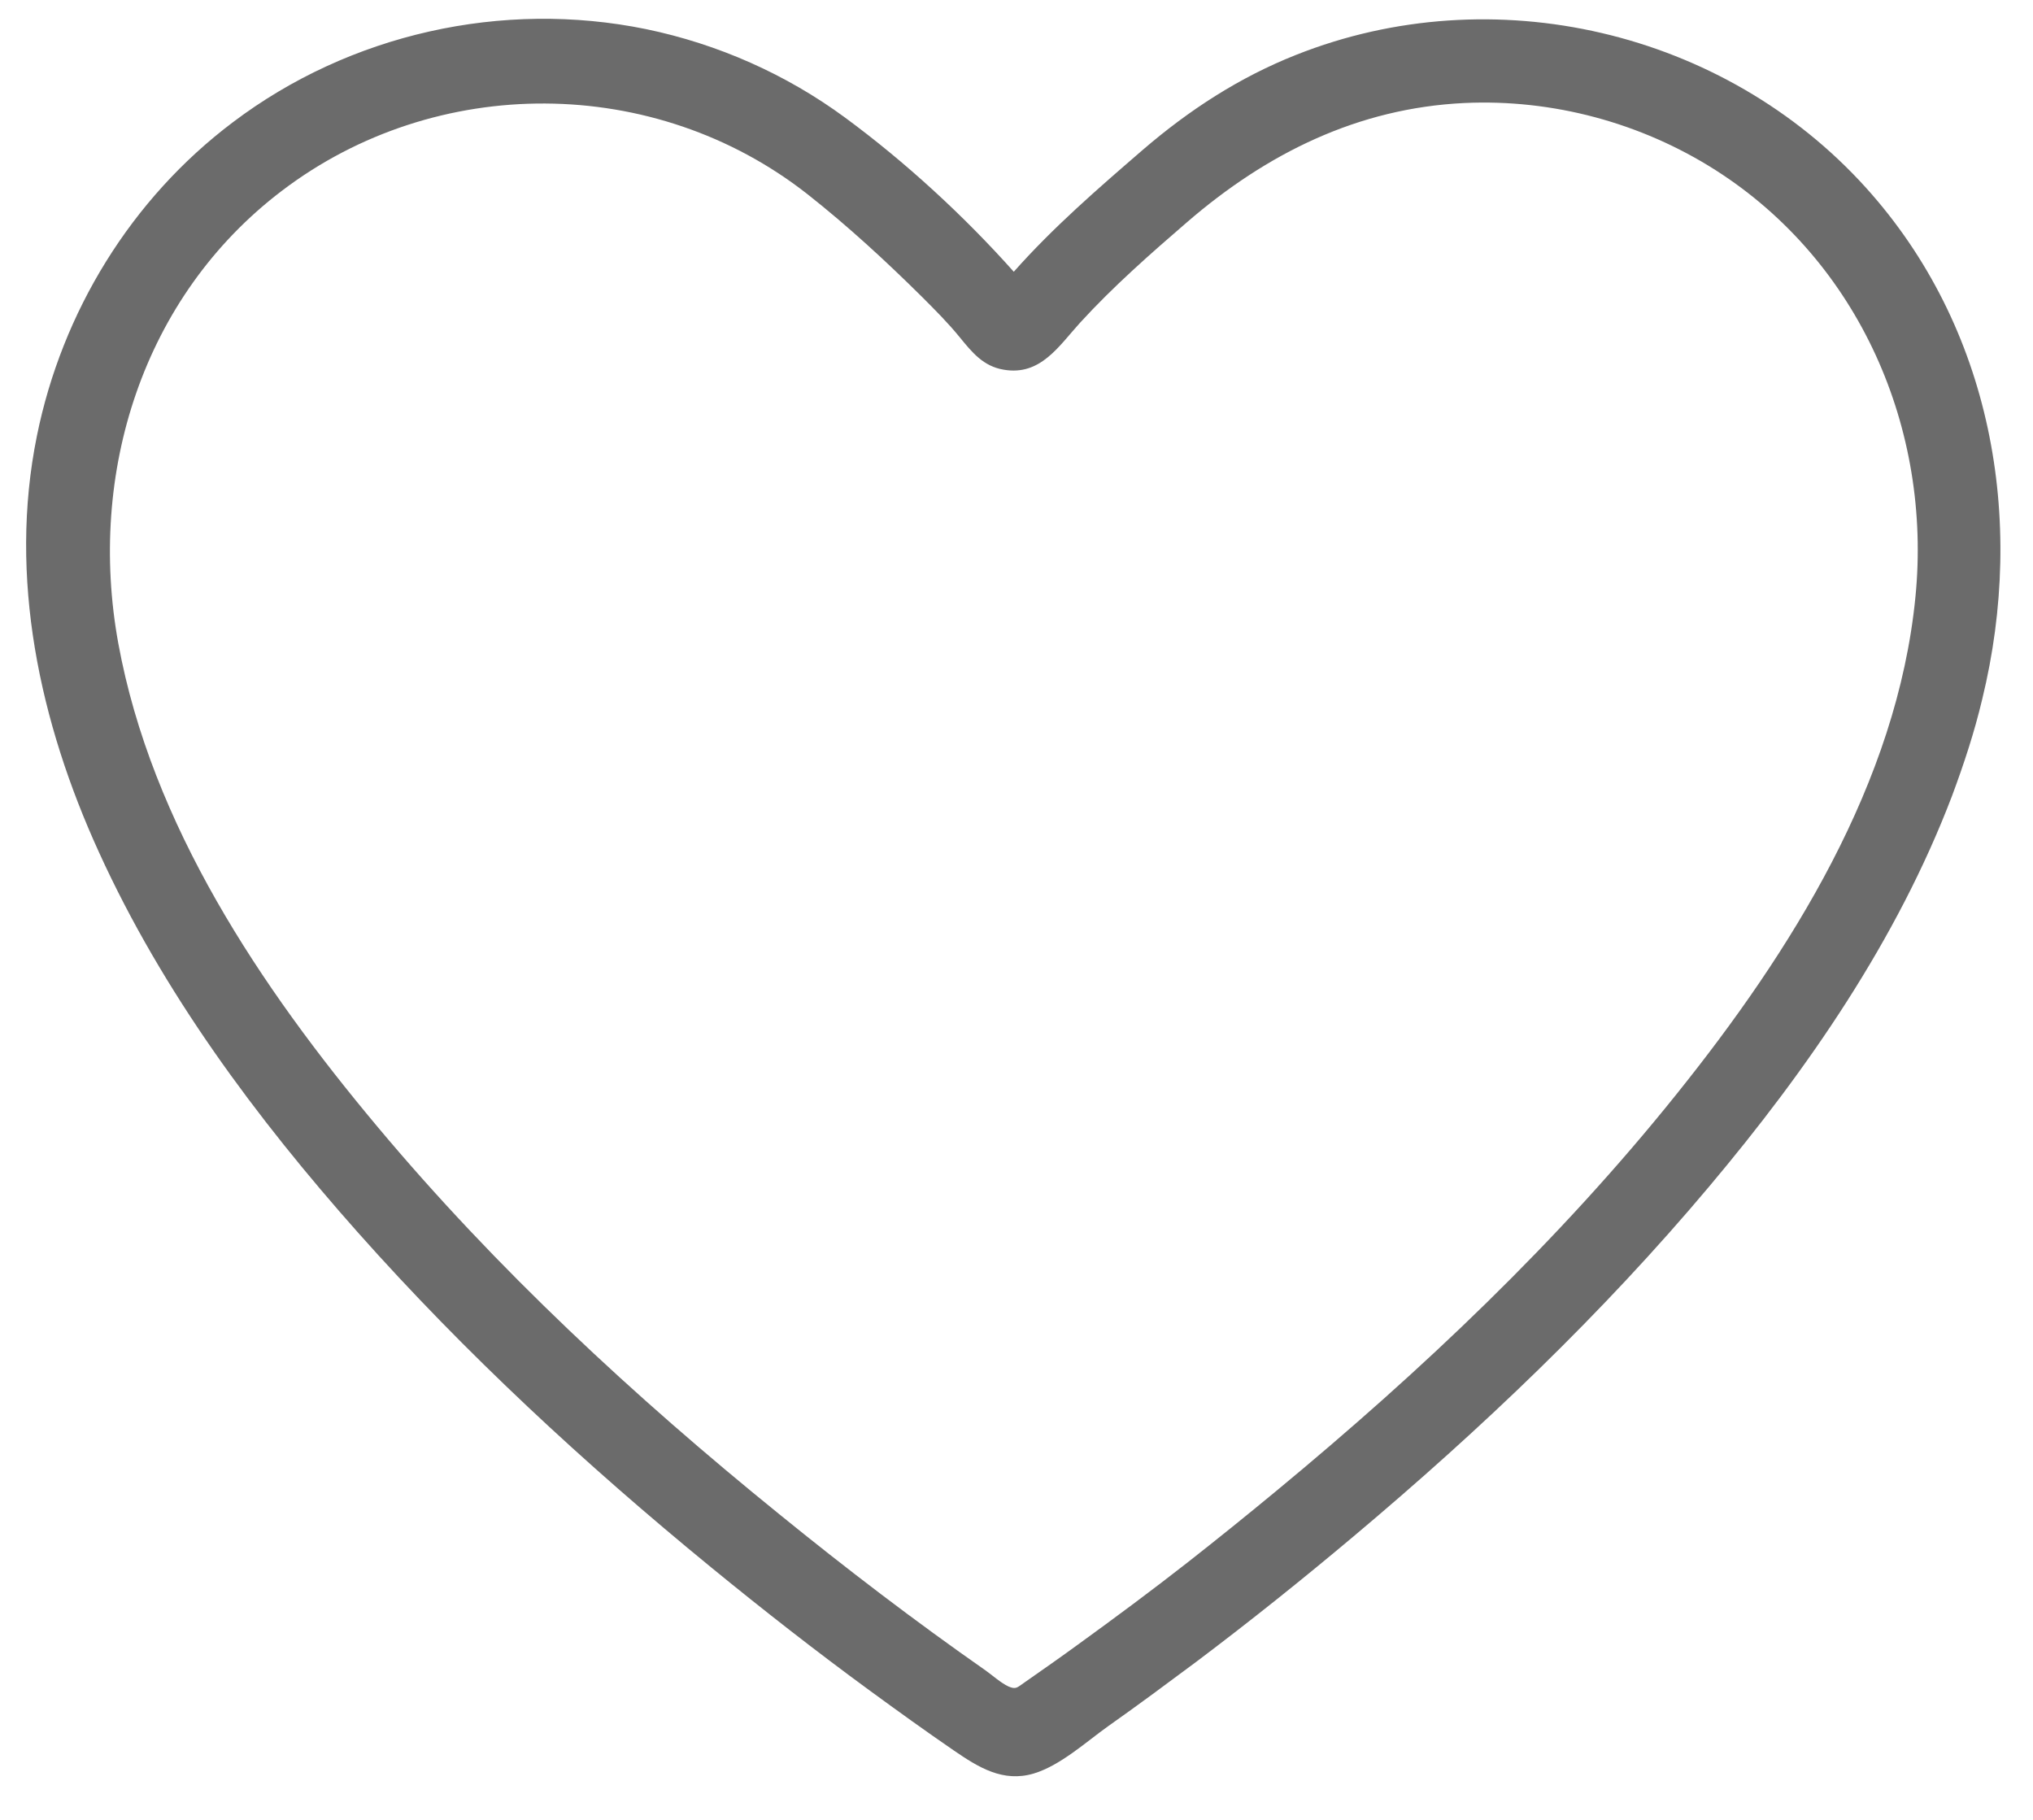 <?xml version="1.0" encoding="utf-8"?>
<!-- Generator: Adobe Illustrator 24.3.0, SVG Export Plug-In . SVG Version: 6.00 Build 0)  -->
<svg version="1.1" id="Ebene_1" xmlns="http://www.w3.org/2000/svg" xmlns:xlink="http://www.w3.org/1999/xlink" x="0px" y="0px"
	 viewBox="0 0 60 53.7" style="enable-background:new 0 0 60 53.7;" xml:space="preserve">
<style type="text/css">
	.st0{fill:#6B6B6B;}
</style>
<path class="st0" d="M58.5,20.64c1.3-5.32,0.28-10.99-3.43-15.1C50.88,0.9,44.06-0.69,38.25,1.62c-1.67,0.66-3.16,1.63-4.52,2.8
	c-1.32,1.14-2.65,2.29-3.81,3.6c-1.47-1.65-3.2-3.24-4.98-4.55c-1.74-1.28-3.75-2.17-5.87-2.61C14.82-0.01,10.32,1,6.87,3.61
	c-3,2.26-5.04,5.6-5.78,9.25c-0.85,4.18,0.08,8.46,1.83,12.29c1.88,4.13,4.64,7.84,7.64,11.22c3.18,3.58,6.72,6.85,10.42,9.88
	c1.54,1.26,3.1,2.48,4.7,3.65c0.82,0.6,1.64,1.19,2.47,1.76c0.73,0.5,1.45,0.95,2.36,0.68c0.79-0.24,1.54-0.93,2.2-1.4
	c0.88-0.62,1.74-1.26,2.6-1.9c1.58-1.19,3.13-2.43,4.64-3.7c3.76-3.16,7.33-6.56,10.49-10.32c2.91-3.46,5.55-7.28,7.17-11.53
	C57.96,22.55,58.27,21.61,58.5,20.64z M35.05,46.11c-1.06,0.83-2.14,1.63-3.23,2.42c-0.52,0.38-1.05,0.75-1.58,1.12
	c-0.22,0.15-0.25,0.22-0.48,0.12c-0.23-0.11-0.46-0.32-0.67-0.47c-2.09-1.46-4.12-3.01-6.1-4.62c-4.27-3.46-8.33-7.22-11.86-11.44
	c-3.44-4.11-6.66-8.9-7.64-14.26c-0.91-5,0.71-10.22,4.83-13.35c4.55-3.46,11-3.44,15.51,0.1c1.18,0.93,2.31,1.97,3.38,3.03
	c0.39,0.39,0.78,0.78,1.12,1.2c0.36,0.44,0.69,0.85,1.29,0.95c1.09,0.19,1.63-0.7,2.26-1.39c0.97-1.06,2.06-2.02,3.15-2.96
	c2.35-2.03,5.04-3.37,8.19-3.52c2.6-0.12,5.21,0.58,7.41,1.98c4.25,2.71,6.39,7.65,5.9,12.6c-0.54,5.49-3.68,10.47-7.05,14.67
	c-3.47,4.33-7.53,8.17-11.8,11.7C36.81,44.71,35.93,45.42,35.05,46.11z"/>
</svg>
